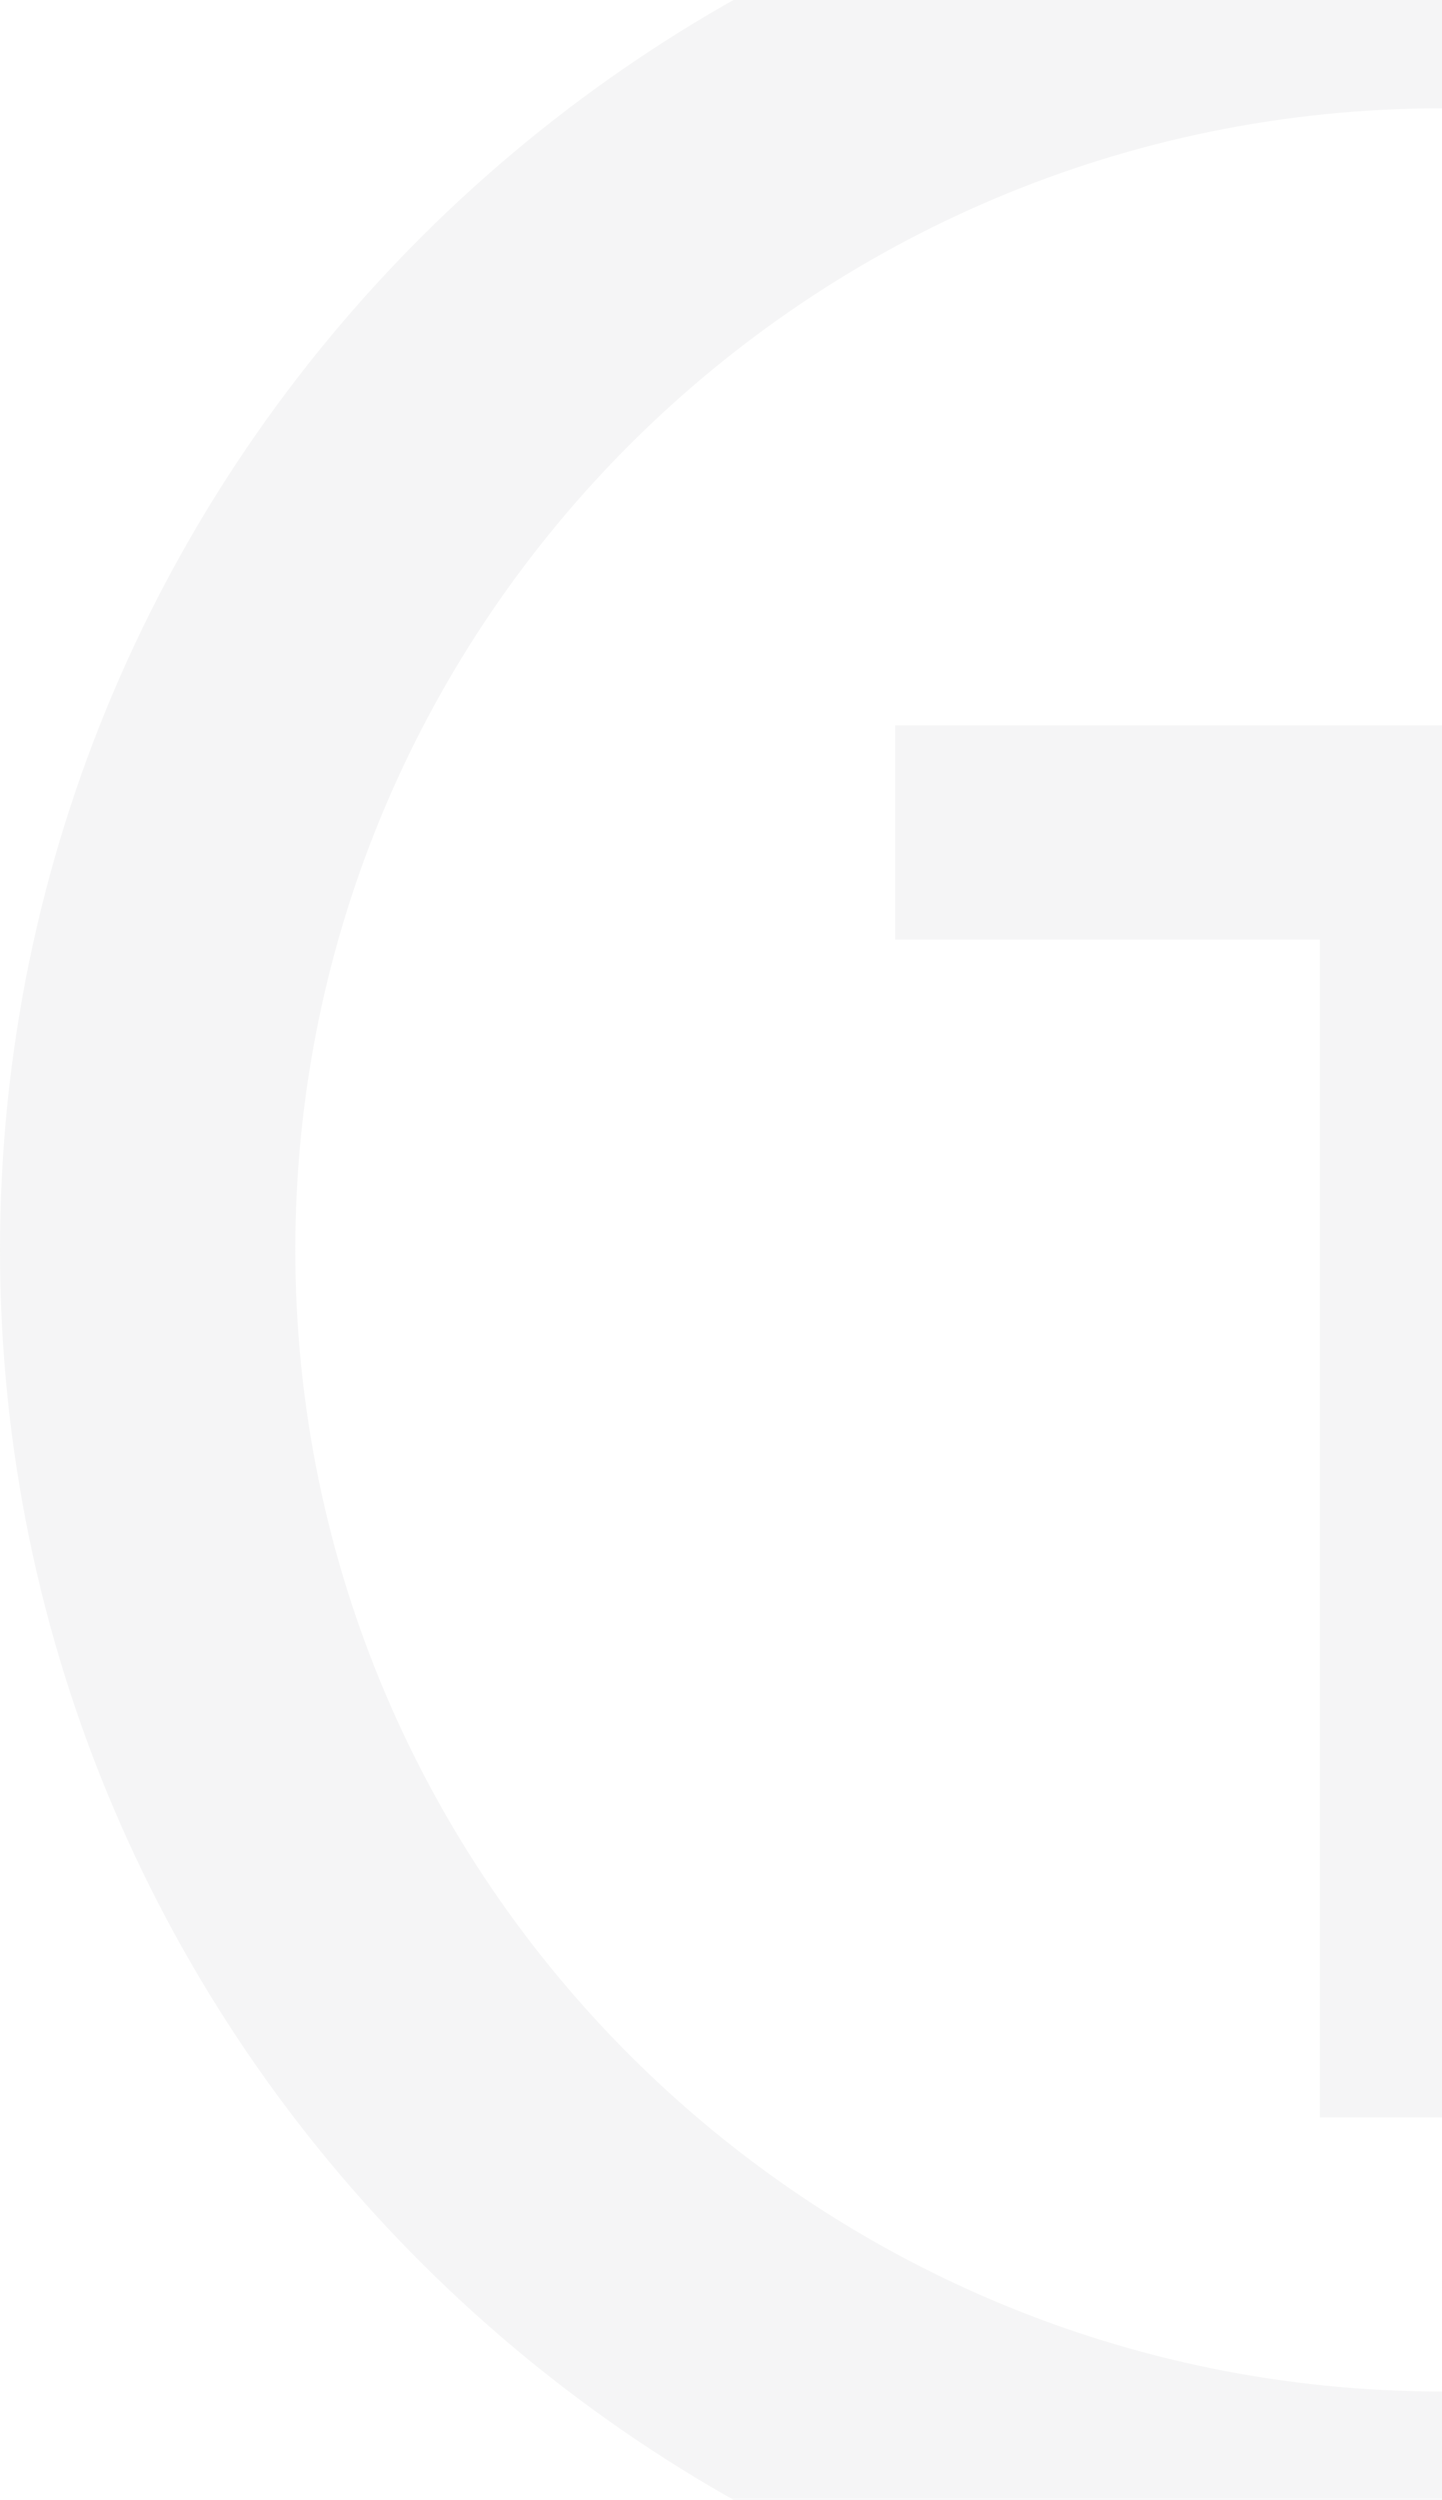 <svg width="303" height="525" viewBox="0 0 303 525" fill="none" xmlns="http://www.w3.org/2000/svg">
<g opacity="0.1">
<path fill-rule="evenodd" clip-rule="evenodd" d="M303 564C135.986 564 0 428.687 0 262.5C0 96.313 135.986 -39 303 -39C470.014 -39 606 96.313 606 262.5C606 428.687 470.014 564 303 564ZM303 22.748C170.078 22.748 62.056 130.236 62.056 262.5C62.056 394.763 170.078 502.251 303 502.251C435.922 502.251 543.944 394.763 543.944 262.5C543.944 130.236 435.922 22.748 303 22.748Z" fill="#9A9CA0"/>
<path d="M277.335 197.322H188.082V152.345H417.918V197.322H329.048V444.697H277.335V197.322Z" fill="#9A9CA0"/>
</g>
</svg>
